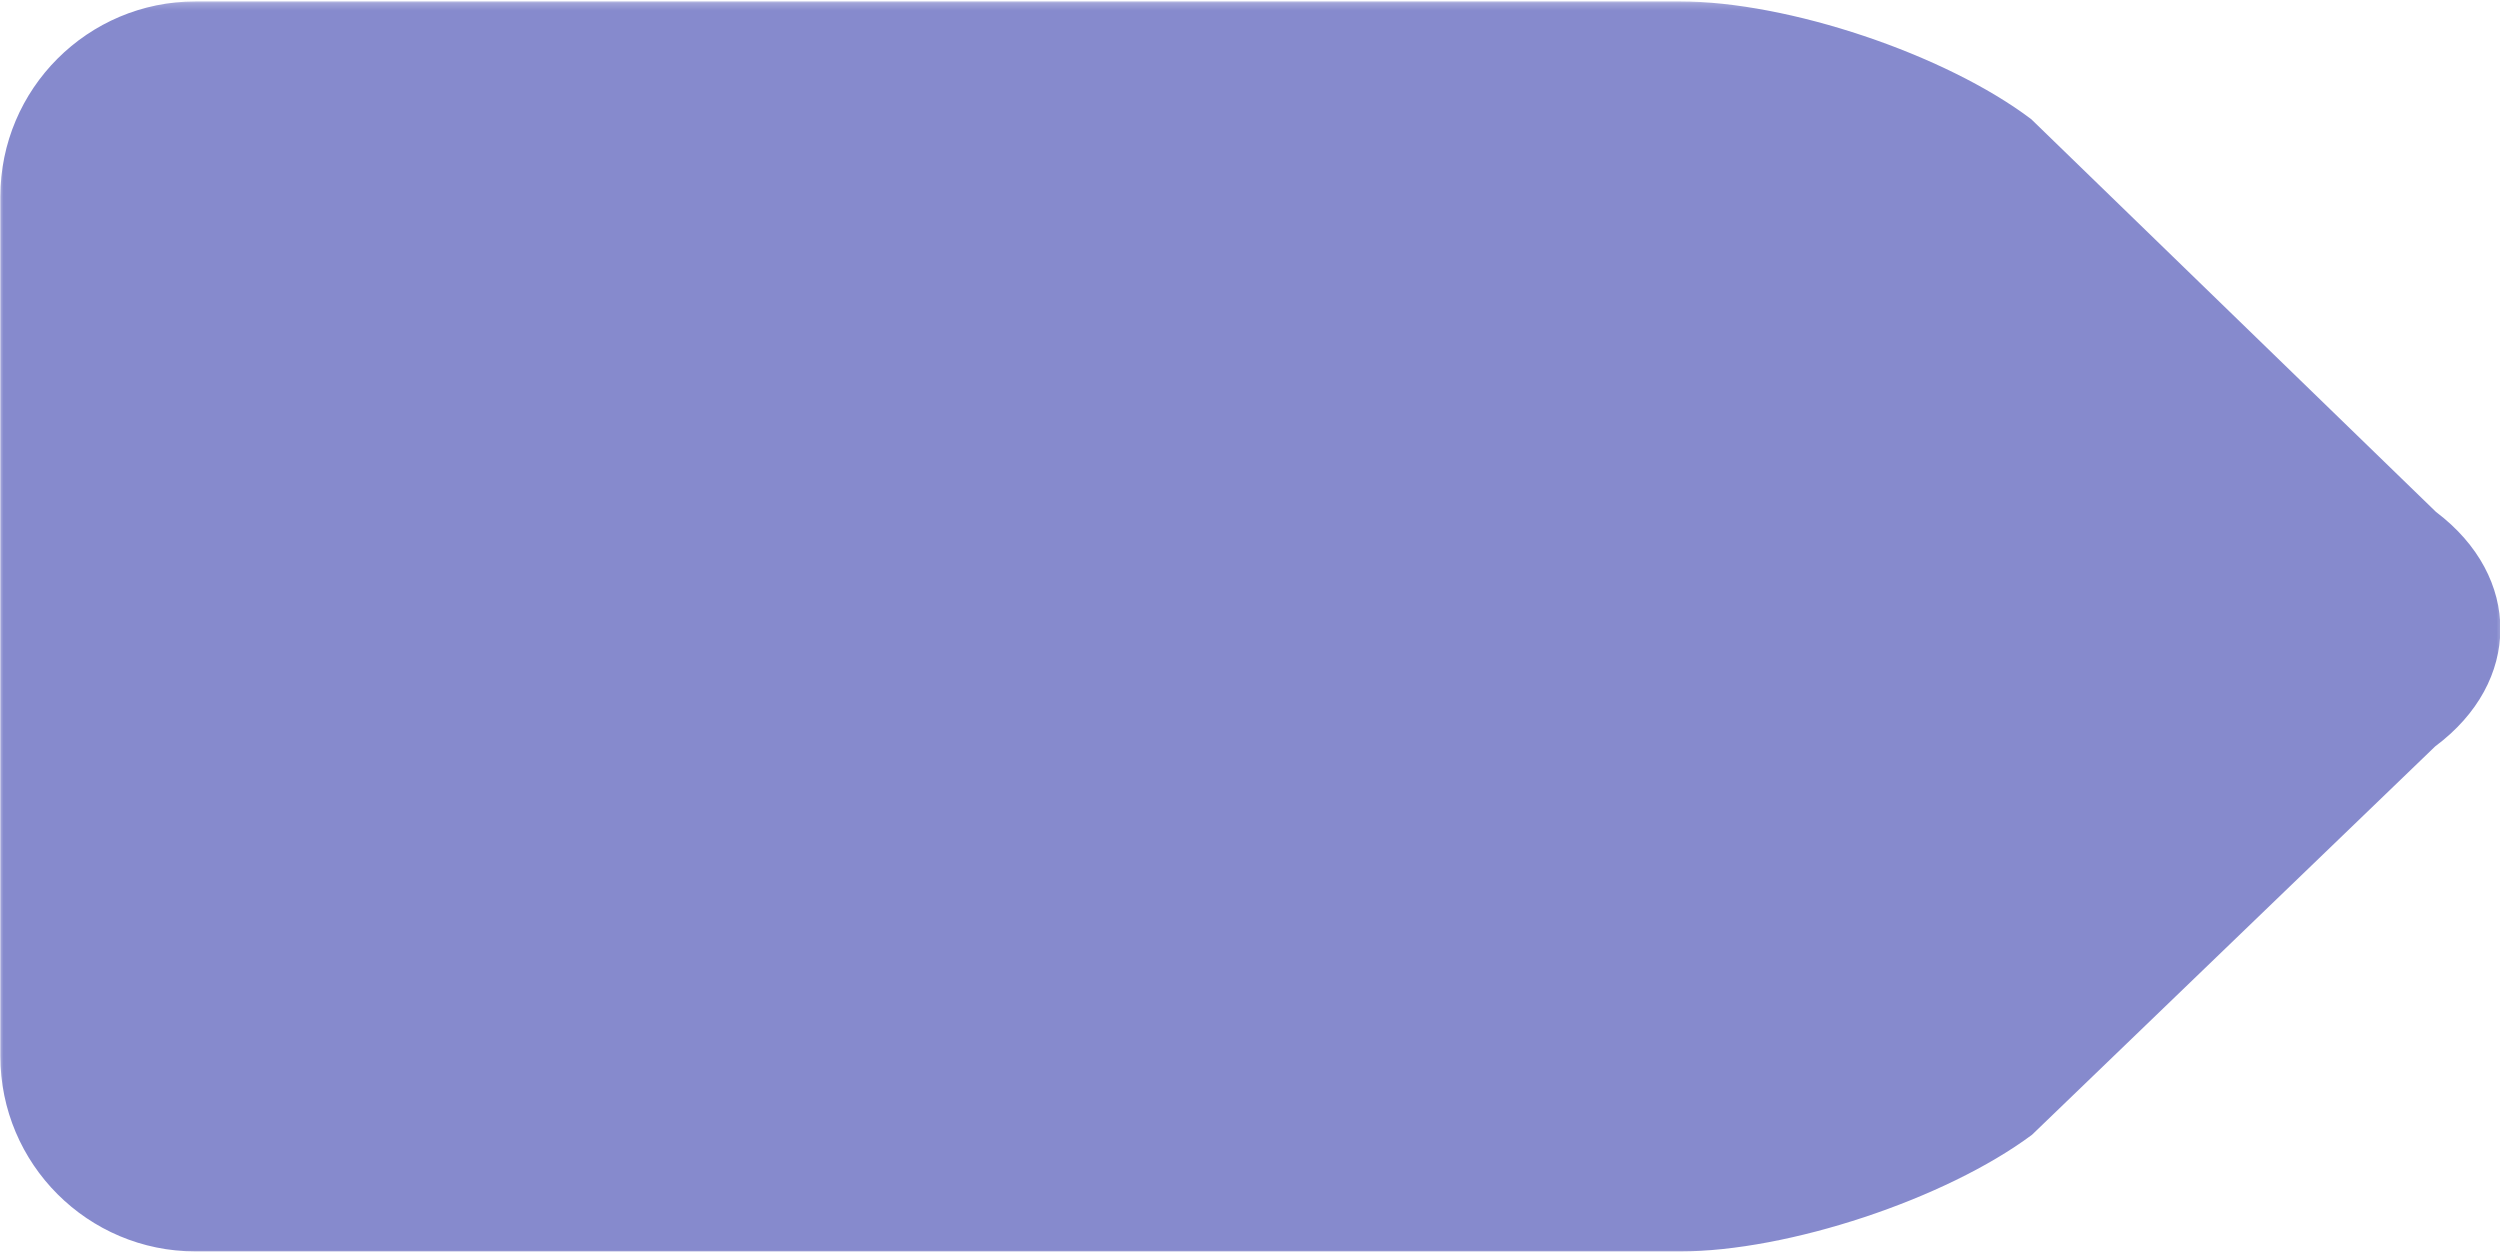 <?xml version="1.0" encoding="UTF-8"?> <svg xmlns="http://www.w3.org/2000/svg" width="351" height="176" viewBox="0 0 351 176" fill="none"><mask id="mask0_449_870" style="mask-type:luminance" maskUnits="userSpaceOnUse" x="-1" y="0" width="353" height="176"><path d="M-0.334 0.199H351.666V176.001H-0.334V0.199Z" fill="white"></path></mask><g mask="url(#mask0_449_870)"><path d="M342.016 71.876L285.182 16.73C273.094 7.6 251.026 0.199 235.875 0.199H27.469C12.328 0.199 0.047 12.475 0.047 27.621V148.277C0.047 163.423 12.328 175.699 27.469 175.699H235.875C251.026 175.699 273.146 168.366 285.292 159.324L341.906 104.788C354.057 95.736 354.104 81.007 342.016 71.876Z" fill="#868ACD"></path></g></svg> 